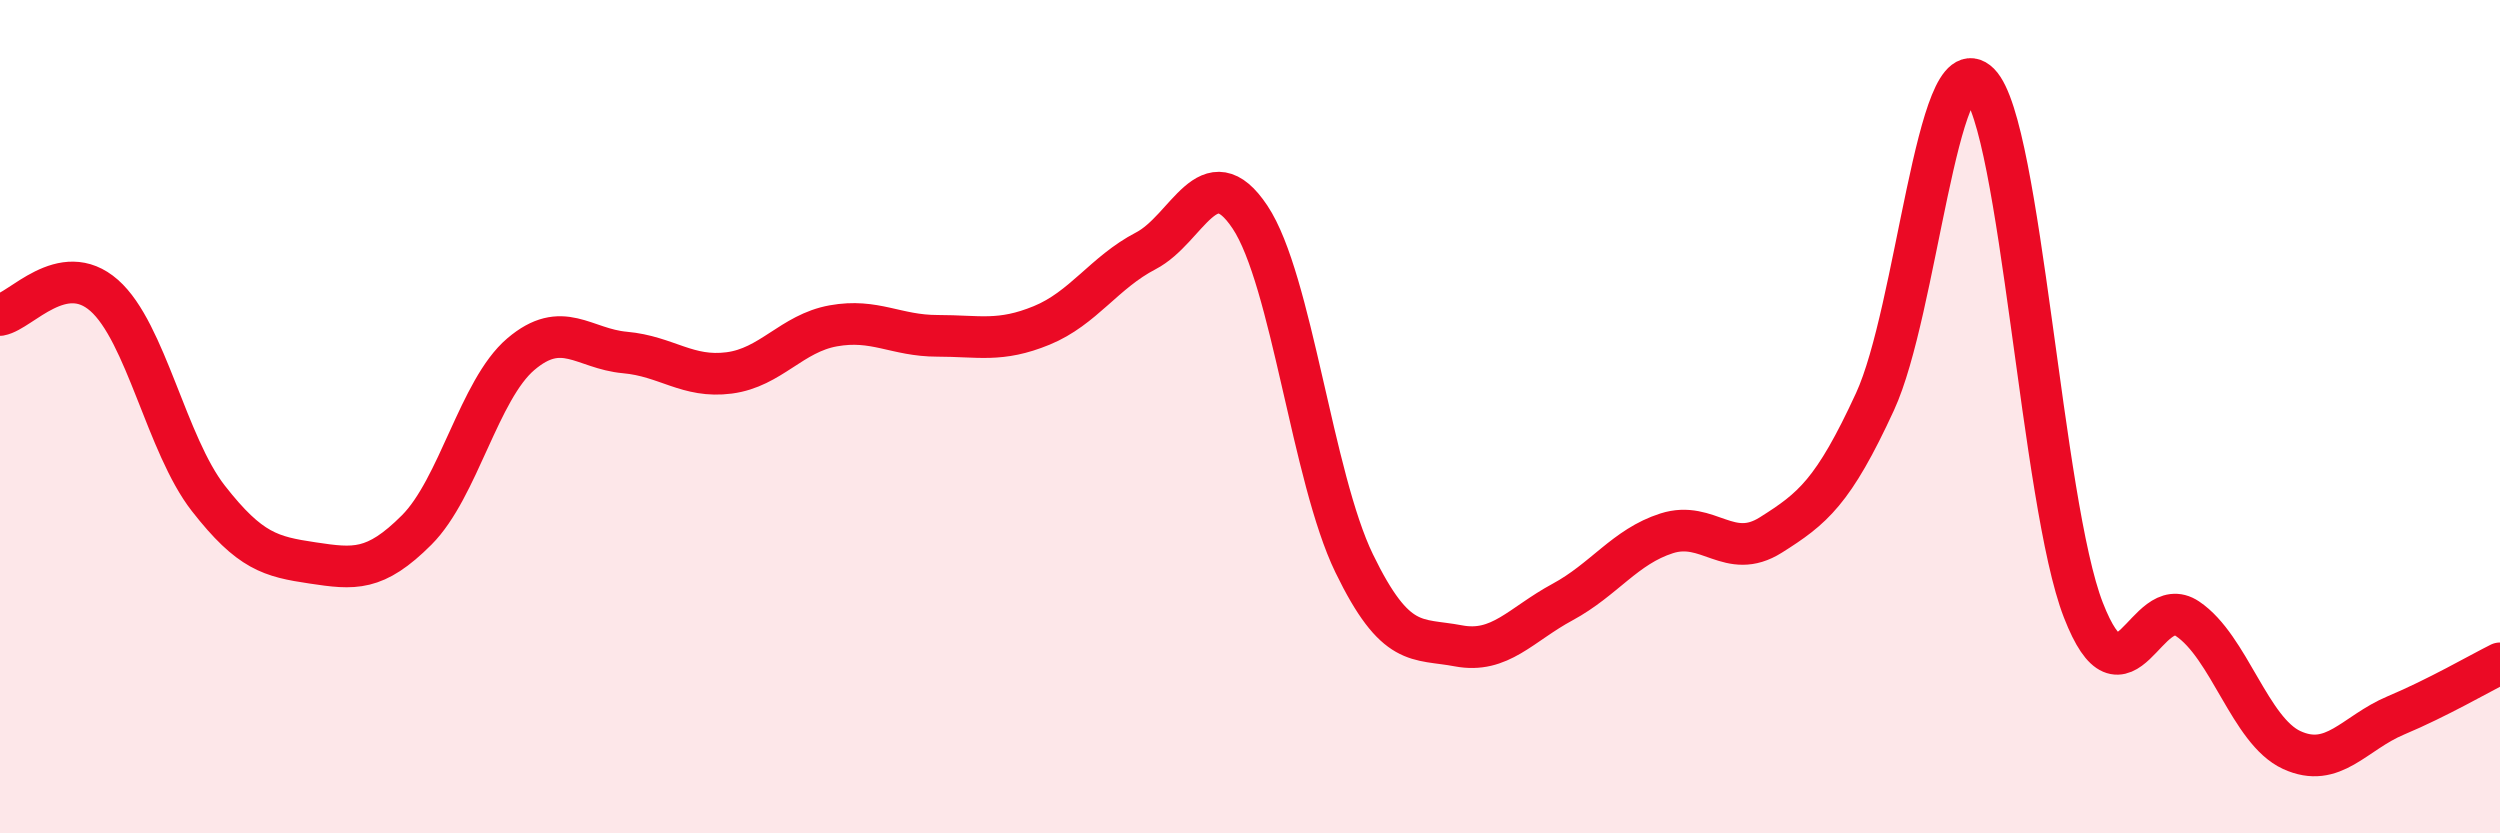 
    <svg width="60" height="20" viewBox="0 0 60 20" xmlns="http://www.w3.org/2000/svg">
      <path
        d="M 0,7.56 C 0.5,7.47 1.5,6.21 2.5,7.09 C 3.5,7.97 4,10.68 5,11.96 C 6,13.24 6.5,13.36 7.5,13.51 C 8.5,13.66 9,13.72 10,12.72 C 11,11.72 11.5,9.35 12.5,8.5 C 13.5,7.65 14,8.37 15,8.46 C 16,8.55 16.5,9.08 17.5,8.95 C 18.5,8.82 19,8 20,7.82 C 21,7.64 21.5,8.06 22.5,8.06 C 23.5,8.06 24,8.22 25,7.81 C 26,7.4 26.5,6.54 27.5,6.02 C 28.5,5.5 29,3.71 30,5.21 C 31,6.71 31.5,11.46 32.5,13.52 C 33.5,15.58 34,15.31 35,15.5 C 36,15.69 36.5,14.99 37.5,14.45 C 38.5,13.91 39,13.12 40,12.8 C 41,12.48 41.5,13.47 42.5,12.84 C 43.5,12.21 44,11.81 45,9.64 C 46,7.47 46.5,1 47.5,2 C 48.5,3 49,12.07 50,14.64 C 51,17.21 51.5,14.18 52.5,14.85 C 53.5,15.52 54,17.54 55,18 C 56,18.46 56.5,17.59 57.5,17.17 C 58.5,16.75 59.5,16.17 60,15.92L60 20L0 20Z"
        fill="#EB0A25"
        opacity="0.1"
        stroke-linecap="round"
        stroke-linejoin="round"
      />
      <path
        d="M 0,7.56 C 0.5,7.47 1.5,6.21 2.5,7.09 C 3.5,7.97 4,10.68 5,11.96 C 6,13.24 6.5,13.36 7.5,13.51 C 8.5,13.66 9,13.72 10,12.72 C 11,11.72 11.5,9.35 12.5,8.5 C 13.5,7.65 14,8.37 15,8.46 C 16,8.55 16.5,9.08 17.5,8.95 C 18.5,8.82 19,8 20,7.82 C 21,7.64 21.5,8.06 22.5,8.06 C 23.5,8.06 24,8.22 25,7.81 C 26,7.4 26.5,6.54 27.5,6.02 C 28.5,5.5 29,3.71 30,5.21 C 31,6.71 31.5,11.46 32.5,13.52 C 33.5,15.58 34,15.31 35,15.5 C 36,15.69 36.5,14.99 37.5,14.45 C 38.5,13.91 39,13.12 40,12.8 C 41,12.48 41.5,13.47 42.5,12.84 C 43.5,12.21 44,11.81 45,9.64 C 46,7.47 46.5,1 47.5,2 C 48.5,3 49,12.07 50,14.64 C 51,17.21 51.5,14.18 52.5,14.85 C 53.5,15.52 54,17.54 55,18 C 56,18.46 56.5,17.59 57.5,17.17 C 58.5,16.75 59.5,16.17 60,15.92"
        stroke="#EB0A25"
        stroke-width="1"
        fill="none"
        stroke-linecap="round"
        stroke-linejoin="round"
      />
    </svg>
  